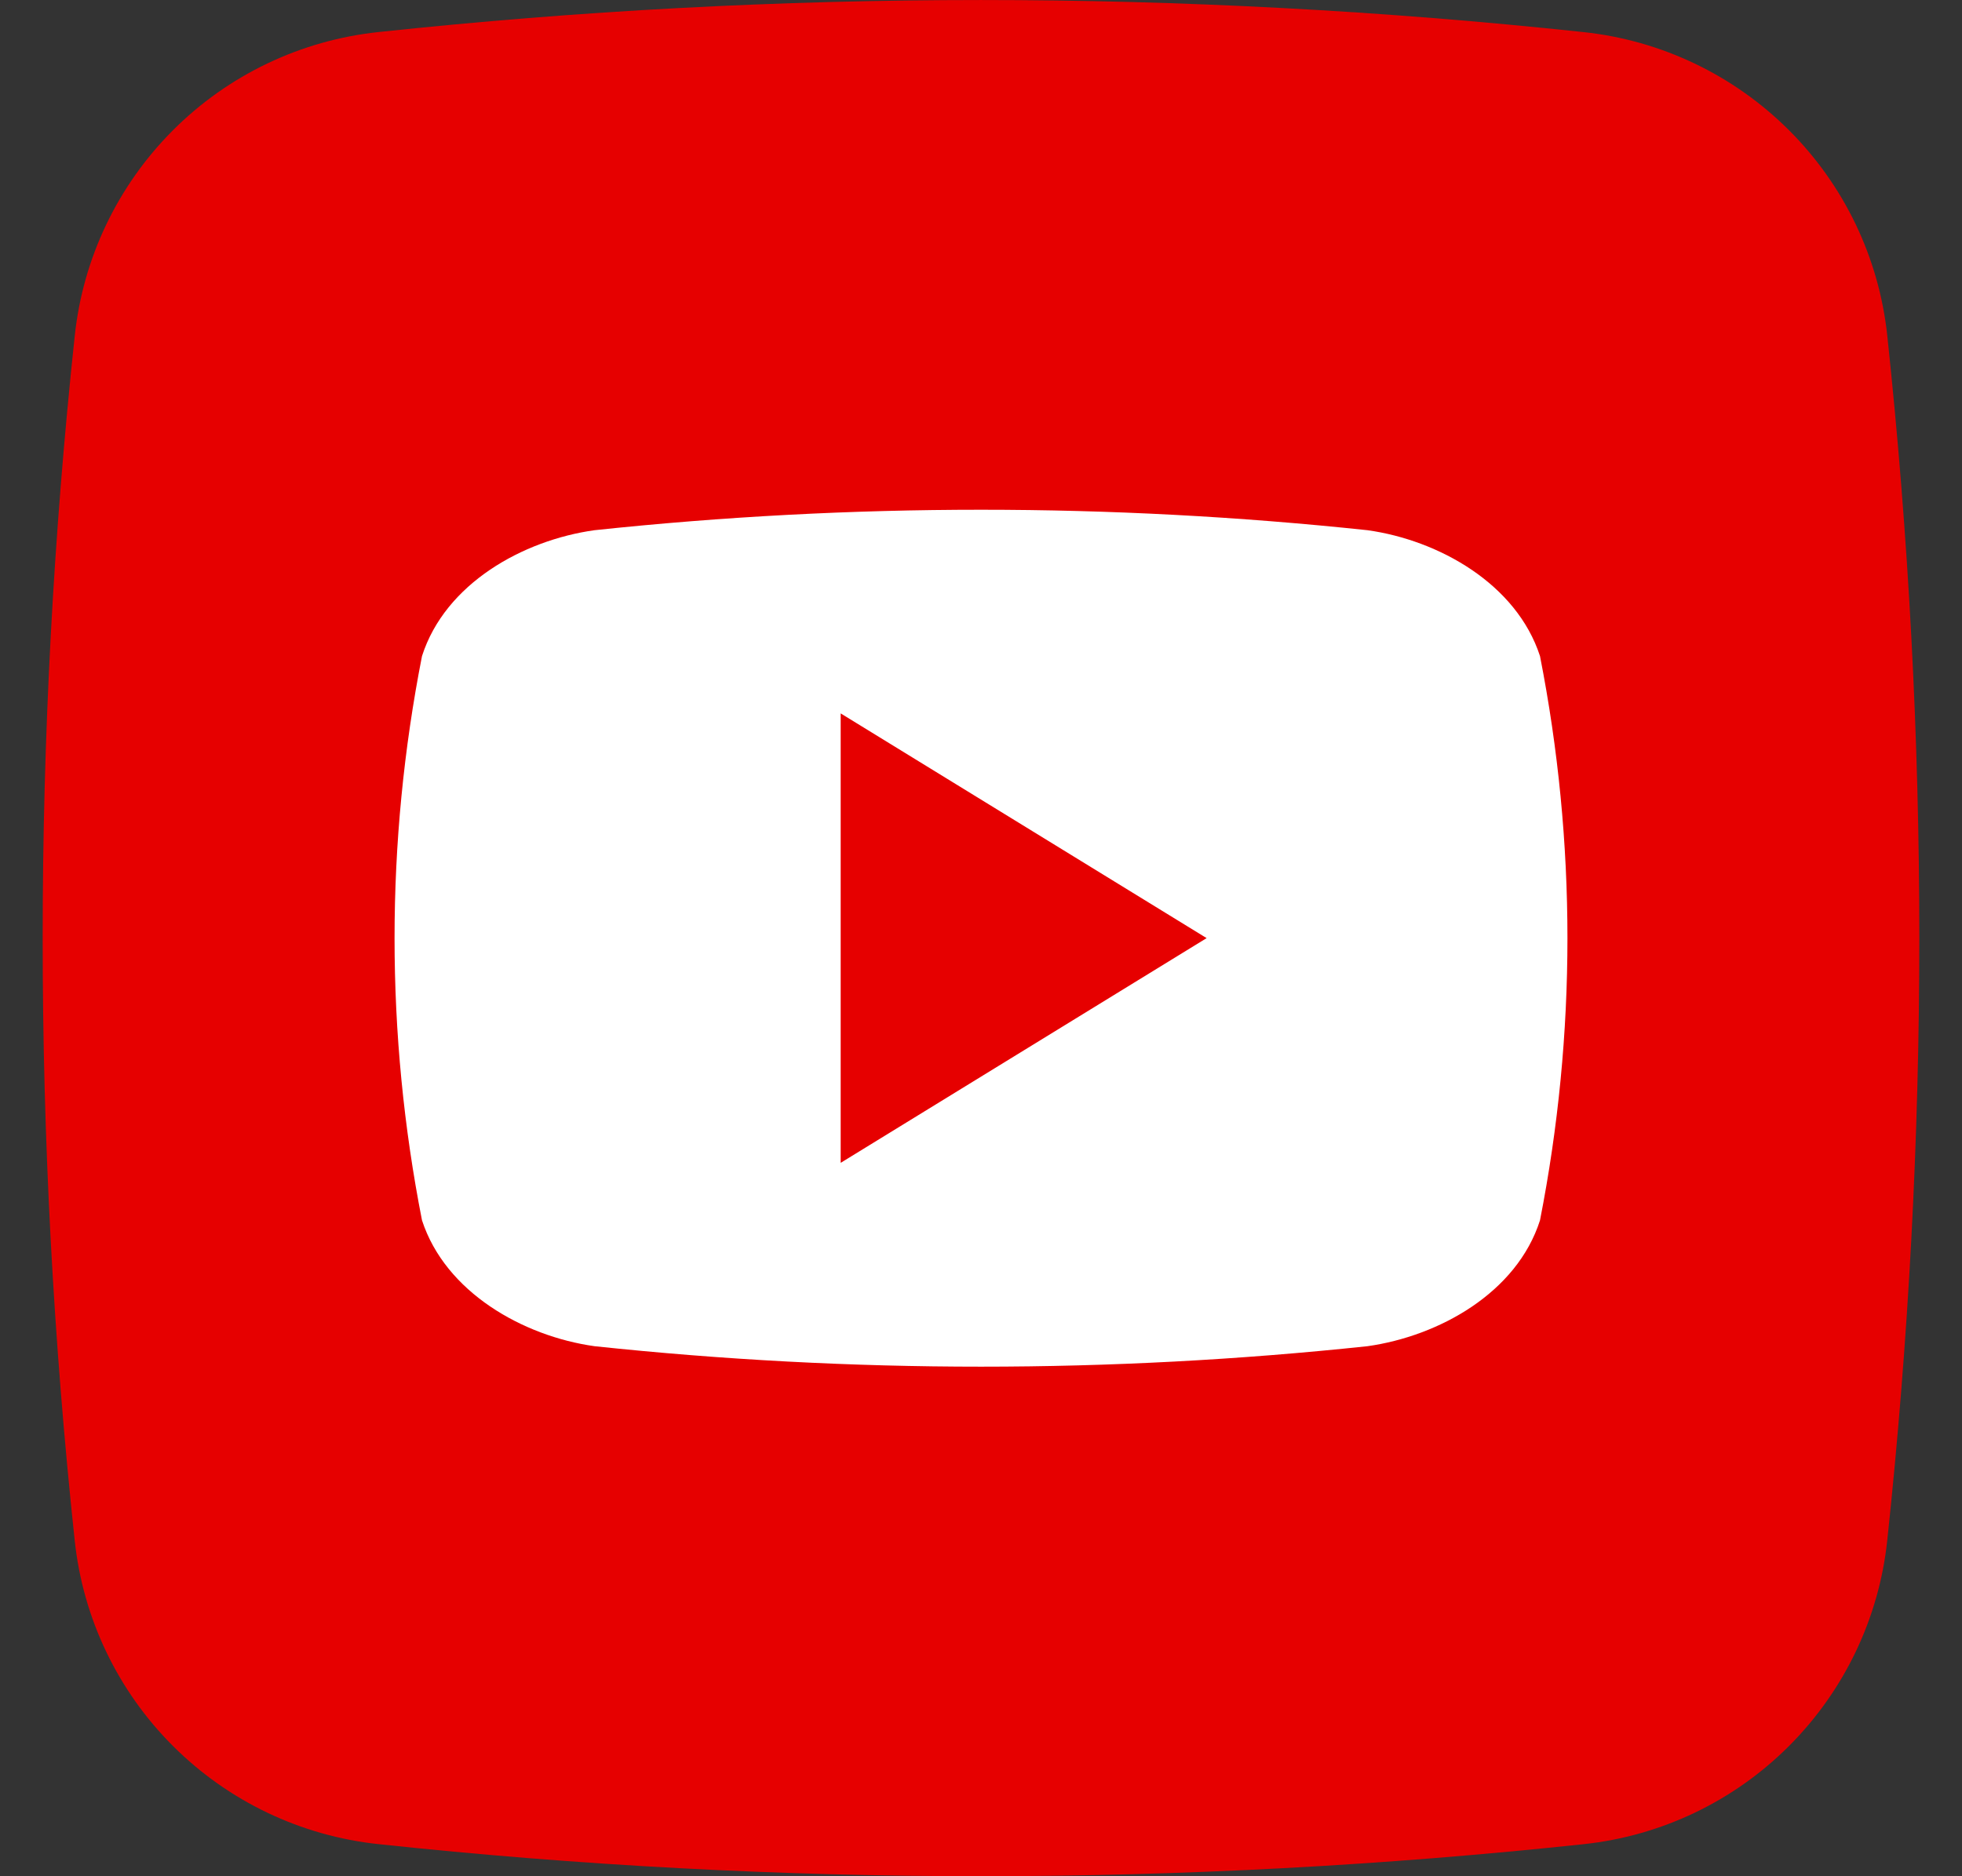 <svg width="23" height="22" viewBox="0 0 23 22" fill="none" xmlns="http://www.w3.org/2000/svg">
<rect x="0" y="0" width="23" height="22" fill="#333333" stroke="none"/>
<g id="Layer 2">
<g id="02.youtube">
<path id="background" d="M18.565 21.624C13.87 22.125 9.135 22.125 4.44 21.624C3.529 21.528 2.678 21.122 2.029 20.474C1.38 19.827 0.973 18.976 0.876 18.065C0.375 13.37 0.375 8.635 0.876 3.94C0.972 3.029 1.378 2.178 2.026 1.529C2.673 0.88 3.524 0.473 4.435 0.376C9.13 -0.125 13.865 -0.125 18.56 0.376C19.471 0.472 20.322 0.878 20.971 1.526C21.62 2.173 22.027 3.024 22.124 3.935C22.625 8.63 22.625 13.365 22.124 18.06C22.028 18.971 21.622 19.822 20.974 20.471C20.327 21.12 19.476 21.527 18.565 21.624Z" fill="#E60000"/>
<path id="icon" d="M18.053 7.693C17.778 6.847 16.868 6.334 16.031 6.217C13.019 5.897 9.981 5.897 6.969 6.217C6.131 6.334 5.219 6.842 4.947 7.693C4.518 9.877 4.518 12.124 4.947 14.309C5.222 15.153 6.131 15.667 6.969 15.785C9.981 16.105 13.019 16.105 16.031 15.785C16.868 15.667 17.781 15.16 18.053 14.309C18.482 12.124 18.482 9.877 18.053 7.693ZM9.855 13.635V8.365L14.145 11C12.699 11.889 11.295 12.75 9.855 13.635Z" fill="white"/>
</g>
</g>
</svg>
